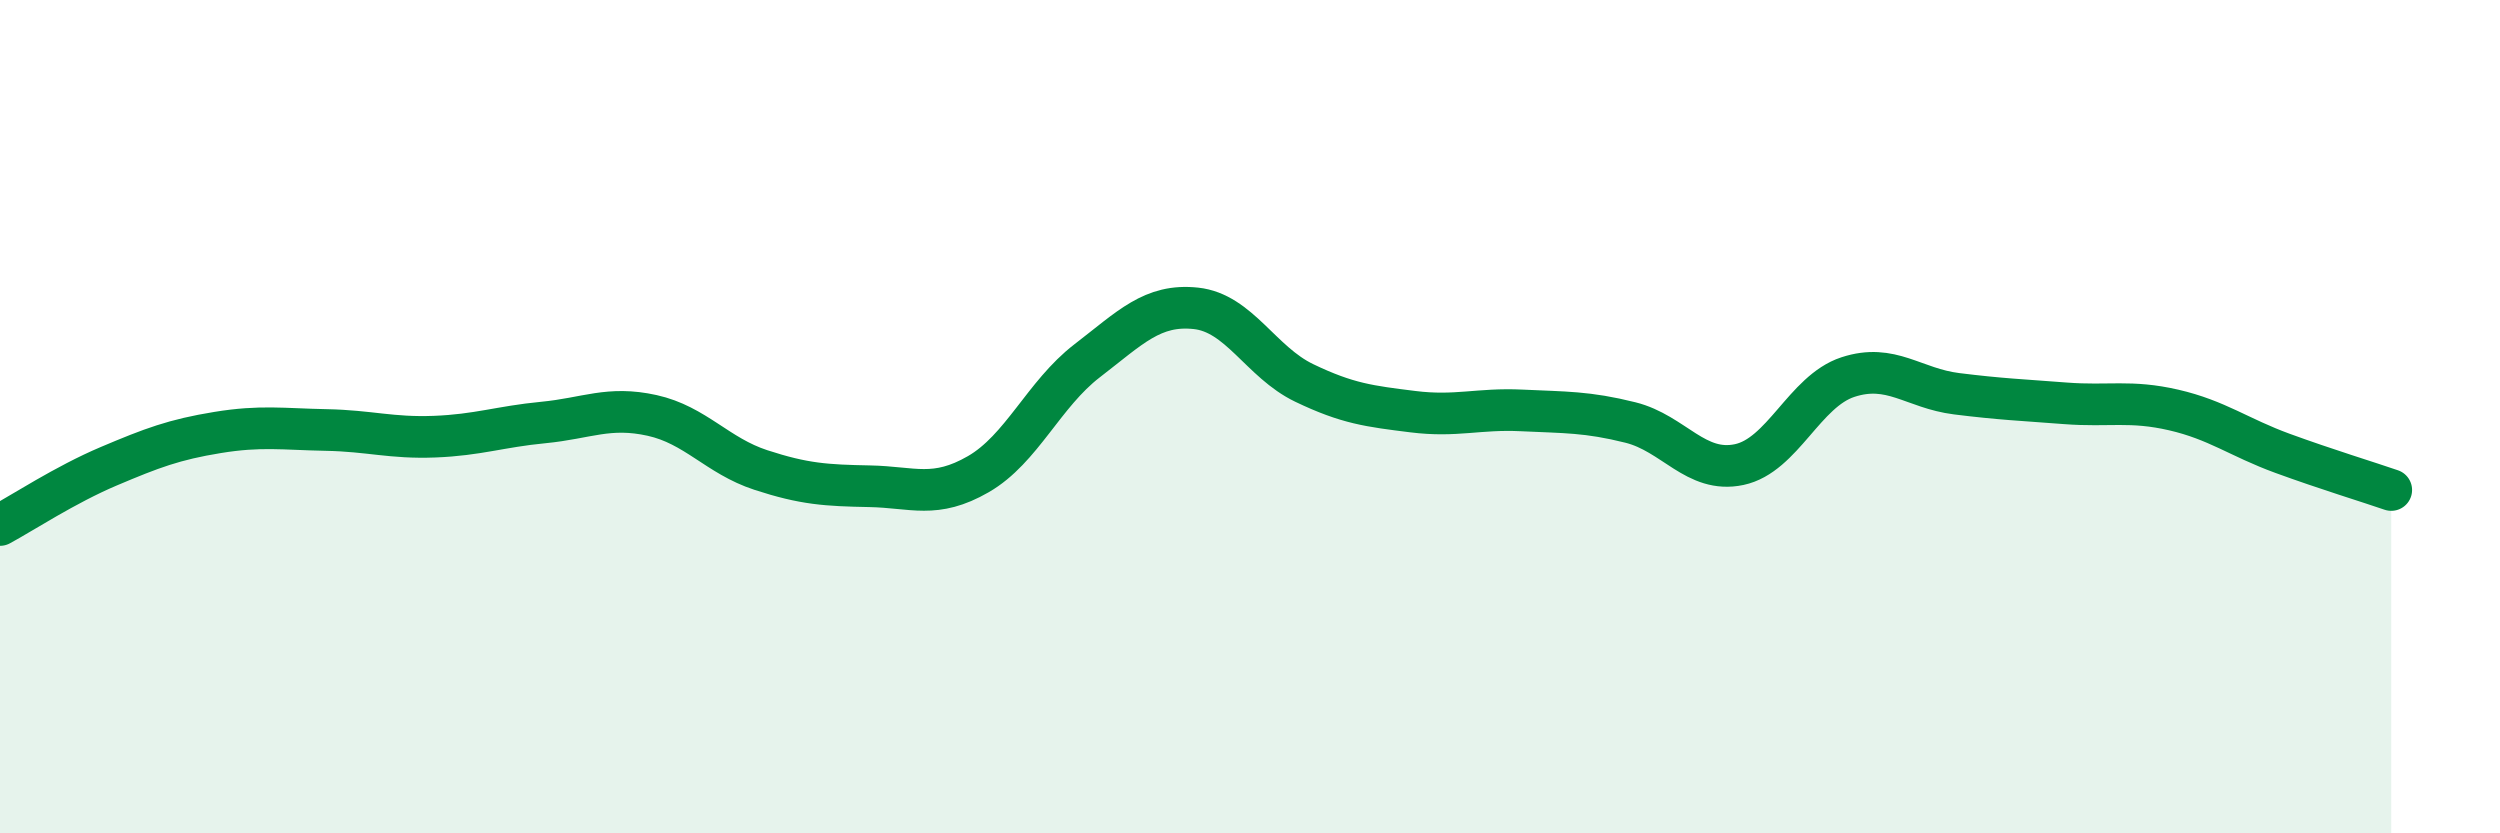 
    <svg width="60" height="20" viewBox="0 0 60 20" xmlns="http://www.w3.org/2000/svg">
      <path
        d="M 0,12.6 C 0.52,12.32 1.57,11.63 2.61,11.19 C 3.65,10.75 4.18,10.55 5.22,10.38 C 6.26,10.21 6.79,10.3 7.83,10.32 C 8.87,10.34 9.39,10.52 10.43,10.48 C 11.47,10.44 12,10.24 13.04,10.14 C 14.08,10.04 14.61,9.74 15.65,9.97 C 16.69,10.2 17.22,10.94 18.26,11.28 C 19.3,11.62 19.83,11.65 20.87,11.67 C 21.91,11.69 22.44,11.98 23.48,11.38 C 24.52,10.78 25.05,9.46 26.09,8.66 C 27.13,7.86 27.66,7.29 28.7,7.4 C 29.74,7.51 30.26,8.69 31.3,9.19 C 32.34,9.69 32.87,9.75 33.91,9.88 C 34.95,10.01 35.48,9.8 36.52,9.85 C 37.56,9.9 38.09,9.88 39.13,10.14 C 40.17,10.4 40.7,11.37 41.74,11.15 C 42.78,10.93 43.31,9.39 44.35,9.05 C 45.39,8.71 45.92,9.32 46.96,9.45 C 48,9.58 48.53,9.6 49.57,9.68 C 50.61,9.76 51.13,9.6 52.17,9.84 C 53.21,10.08 53.74,10.5 54.78,10.88 C 55.82,11.26 56.87,11.58 57.39,11.76L57.39 20L0 20Z"
        fill="#008740"
        opacity="0.1"
        stroke-linecap="round"
        stroke-linejoin="round"
      />
      <path
        d="M 0,12.6 C 0.52,12.32 1.57,11.63 2.61,11.19 C 3.65,10.75 4.18,10.55 5.22,10.38 C 6.26,10.21 6.79,10.3 7.83,10.32 C 8.87,10.34 9.39,10.52 10.43,10.48 C 11.47,10.44 12,10.24 13.04,10.14 C 14.08,10.04 14.61,9.74 15.65,9.97 C 16.69,10.2 17.22,10.94 18.26,11.28 C 19.3,11.62 19.83,11.65 20.87,11.67 C 21.91,11.69 22.44,11.98 23.48,11.38 C 24.52,10.78 25.05,9.46 26.09,8.66 C 27.13,7.86 27.66,7.29 28.7,7.4 C 29.74,7.51 30.26,8.69 31.3,9.19 C 32.34,9.69 32.87,9.75 33.91,9.88 C 34.95,10.01 35.48,9.8 36.52,9.85 C 37.56,9.9 38.09,9.88 39.13,10.14 C 40.17,10.4 40.7,11.37 41.74,11.15 C 42.78,10.93 43.31,9.39 44.35,9.05 C 45.39,8.71 45.92,9.32 46.96,9.45 C 48,9.58 48.53,9.6 49.57,9.68 C 50.61,9.76 51.13,9.6 52.17,9.84 C 53.21,10.08 53.74,10.5 54.78,10.88 C 55.82,11.26 56.87,11.58 57.39,11.76"
        stroke="#008740"
        stroke-width="1"
        fill="none"
        stroke-linecap="round"
        stroke-linejoin="round"
      />
    </svg>
  